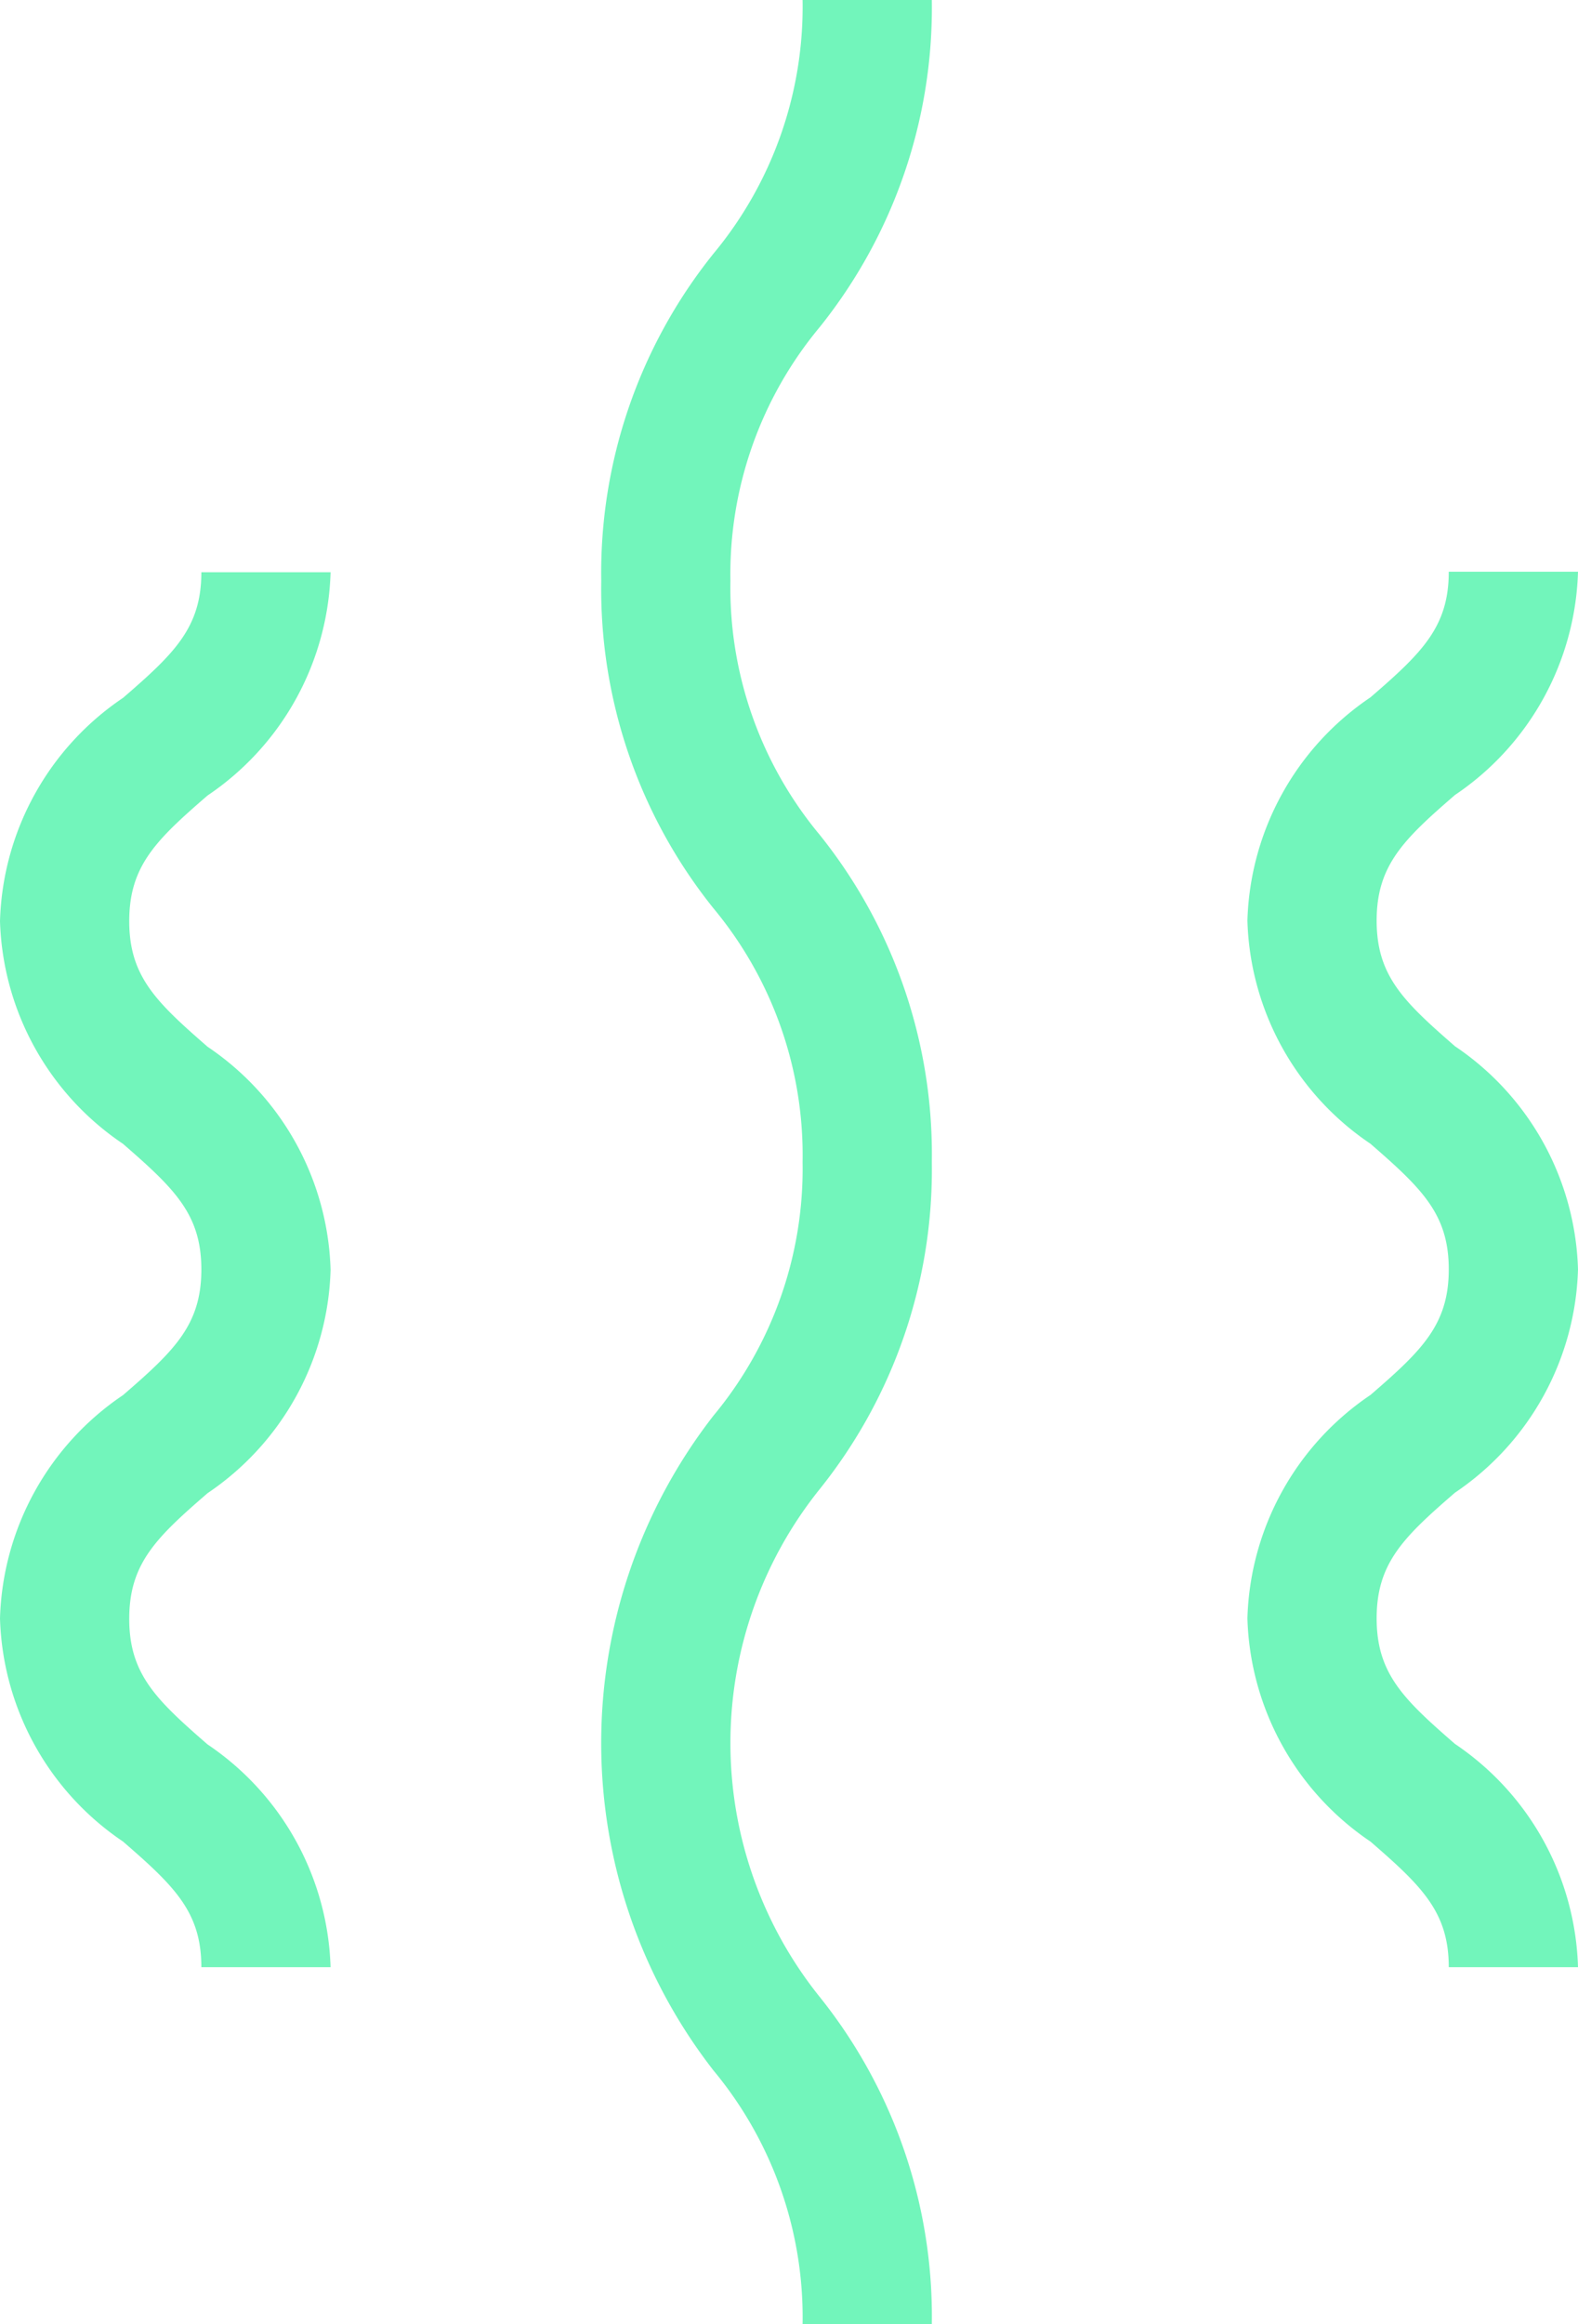 <svg height="37" viewBox="0 0 25.141 37" width="25.141" xmlns="http://www.w3.org/2000/svg" xmlns:xlink="http://www.w3.org/1999/xlink"><clipPath id="a"><path d="m0 0h25.141v37h-25.141z"/></clipPath><g clip-path="url(#a)" fill="#72F5BB"><path d="m5.267 28.884h-2.059c0-.877-.427-1.288-1.248-2a4.439 4.439 0 0 1 -1.96-3.552 4.439 4.439 0 0 1 1.96-3.555c.821-.709 1.248-1.121 1.248-2s-.427-1.286-1.248-2a4.434 4.434 0 0 1 -1.96-3.546 4.439 4.439 0 0 1 1.96-3.554c.821-.709 1.248-1.121 1.248-2h2.059a4.439 4.439 0 0 1 -1.96 3.554c-.82.709-1.248 1.121-1.248 2s.428 1.286 1.248 2a4.436 4.436 0 0 1 1.96 3.552 4.439 4.439 0 0 1 -1.96 3.555c-.82.709-1.248 1.121-1.248 2s.428 1.288 1.248 2a4.437 4.437 0 0 1 1.96 3.554" transform="translate(0 2.433)"/><path d="m19.836 28.884h-2.059c0-.877-.427-1.288-1.248-2a4.439 4.439 0 0 1 -1.96-3.554 4.439 4.439 0 0 1 1.96-3.555c.821-.709 1.248-1.121 1.248-2s-.427-1.286-1.248-2a4.434 4.434 0 0 1 -1.96-3.552 4.439 4.439 0 0 1 1.96-3.554c.821-.709 1.248-1.121 1.248-2h2.059a4.439 4.439 0 0 1 -1.96 3.554c-.82.709-1.248 1.121-1.248 2s.428 1.286 1.248 2a4.436 4.436 0 0 1 1.96 3.552 4.439 4.439 0 0 1 -1.96 3.555c-.82.709-1.248 1.121-1.248 2s.428 1.288 1.248 2a4.437 4.437 0 0 1 1.96 3.554" transform="translate(5.305 2.433)"/><path d="m12.289 37h-2.059a6.149 6.149 0 0 0 -1.42-4.039 8.488 8.488 0 0 1 0-10.424 6.149 6.149 0 0 0 1.42-4.037 6.145 6.145 0 0 0 -1.42-4.04 8.124 8.124 0 0 1 -1.788-5.211 8.121 8.121 0 0 1 1.788-5.211 6.151 6.151 0 0 0 1.42-4.038h2.059a8.127 8.127 0 0 1 -1.789 5.211 6.145 6.145 0 0 0 -1.42 4.038 6.148 6.148 0 0 0 1.42 4.038 8.124 8.124 0 0 1 1.789 5.213 8.128 8.128 0 0 1 -1.789 5.21 6.453 6.453 0 0 0 0 8.077 8.131 8.131 0 0 1 1.789 5.213" transform="translate(2.557)"/></g></svg>